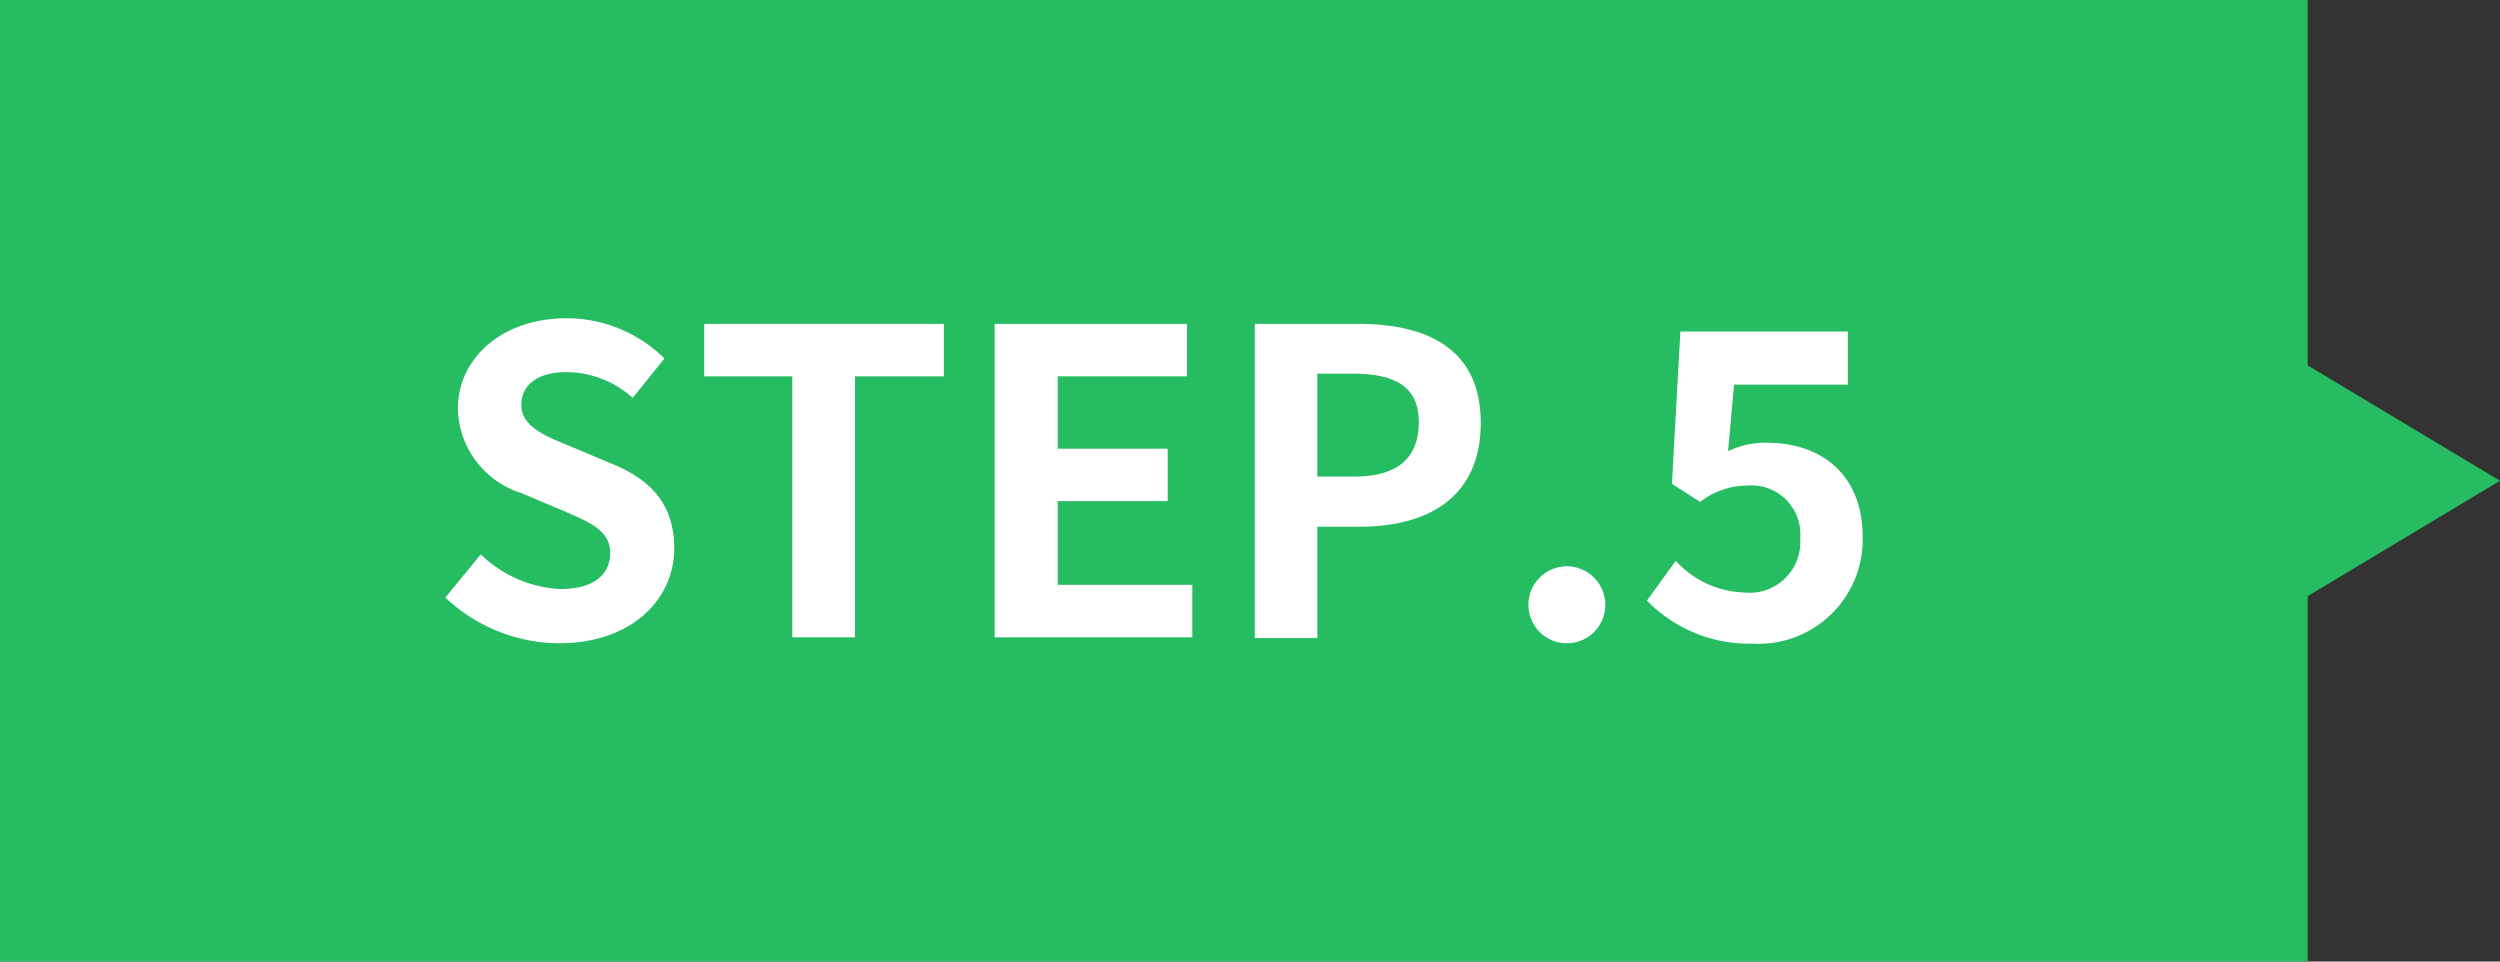 <svg id="レイヤー_1" data-name="レイヤー 1" xmlns="http://www.w3.org/2000/svg" viewBox="0 0 130 50"><rect x="0" y="0" width="130" height="50" fill="#333333" stroke="none"/><defs><style>.cls-1{fill:#25bc62;}.cls-2{fill:#fff;}</style></defs><rect class="cls-1" width="120" height="50"/><polygon class="cls-1" points="130 25 115 16 115 34 130 25"/><path class="cls-2" d="M23.16,31.07,25,28.83a6.41,6.41,0,0,0,4.14,1.8c1.69,0,2.59-.72,2.59-1.87s-1-1.58-2.44-2.2l-2.18-.92a4.71,4.71,0,0,1-3.3-4.38c0-2.66,2.33-4.71,5.64-4.71a7.23,7.23,0,0,1,5.1,2.09l-1.65,2.05a5.17,5.17,0,0,0-3.45-1.34c-1.44,0-2.34.63-2.34,1.71s1.15,1.59,2.53,2.14l2.14.9c2,.81,3.28,2.07,3.28,4.42,0,2.66-2.23,4.93-6,4.93A8.66,8.66,0,0,1,23.16,31.07Z"/><path class="cls-2" d="M41.2,19.57H36.62V16.84H49.08v2.73H44.46V33.14H41.2Z"/><path class="cls-2" d="M51.72,16.84h10v2.73H55v3.76h5.72v2.73H55v4.35h7v2.73H51.72Z"/><path class="cls-2" d="M65.25,16.84h5.34C74.2,16.84,77,18.11,77,22s-2.79,5.39-6.29,5.39H68.5v5.79H65.25Zm5.21,7.94c2.24,0,3.32-1,3.32-2.82s-1.18-2.53-3.43-2.53H68.5v5.35Z"/><path class="cls-2" d="M79.48,31.34a2,2,0,1,1,2,2.11A2,2,0,0,1,79.48,31.34Z"/><path class="cls-2" d="M85.64,31.23l1.5-2.07a5,5,0,0,0,3.58,1.65A2.63,2.63,0,0,0,93.61,28a2.54,2.54,0,0,0-2.75-2.75,4,4,0,0,0-2.45.85l-1.47-.94.44-7.92h8.71V20H90.17l-.31,3.46a4.53,4.53,0,0,1,2-.44c2.73,0,5,1.54,5,4.93a5.42,5.42,0,0,1-5.7,5.52A7.43,7.43,0,0,1,85.64,31.23Z"/></svg>